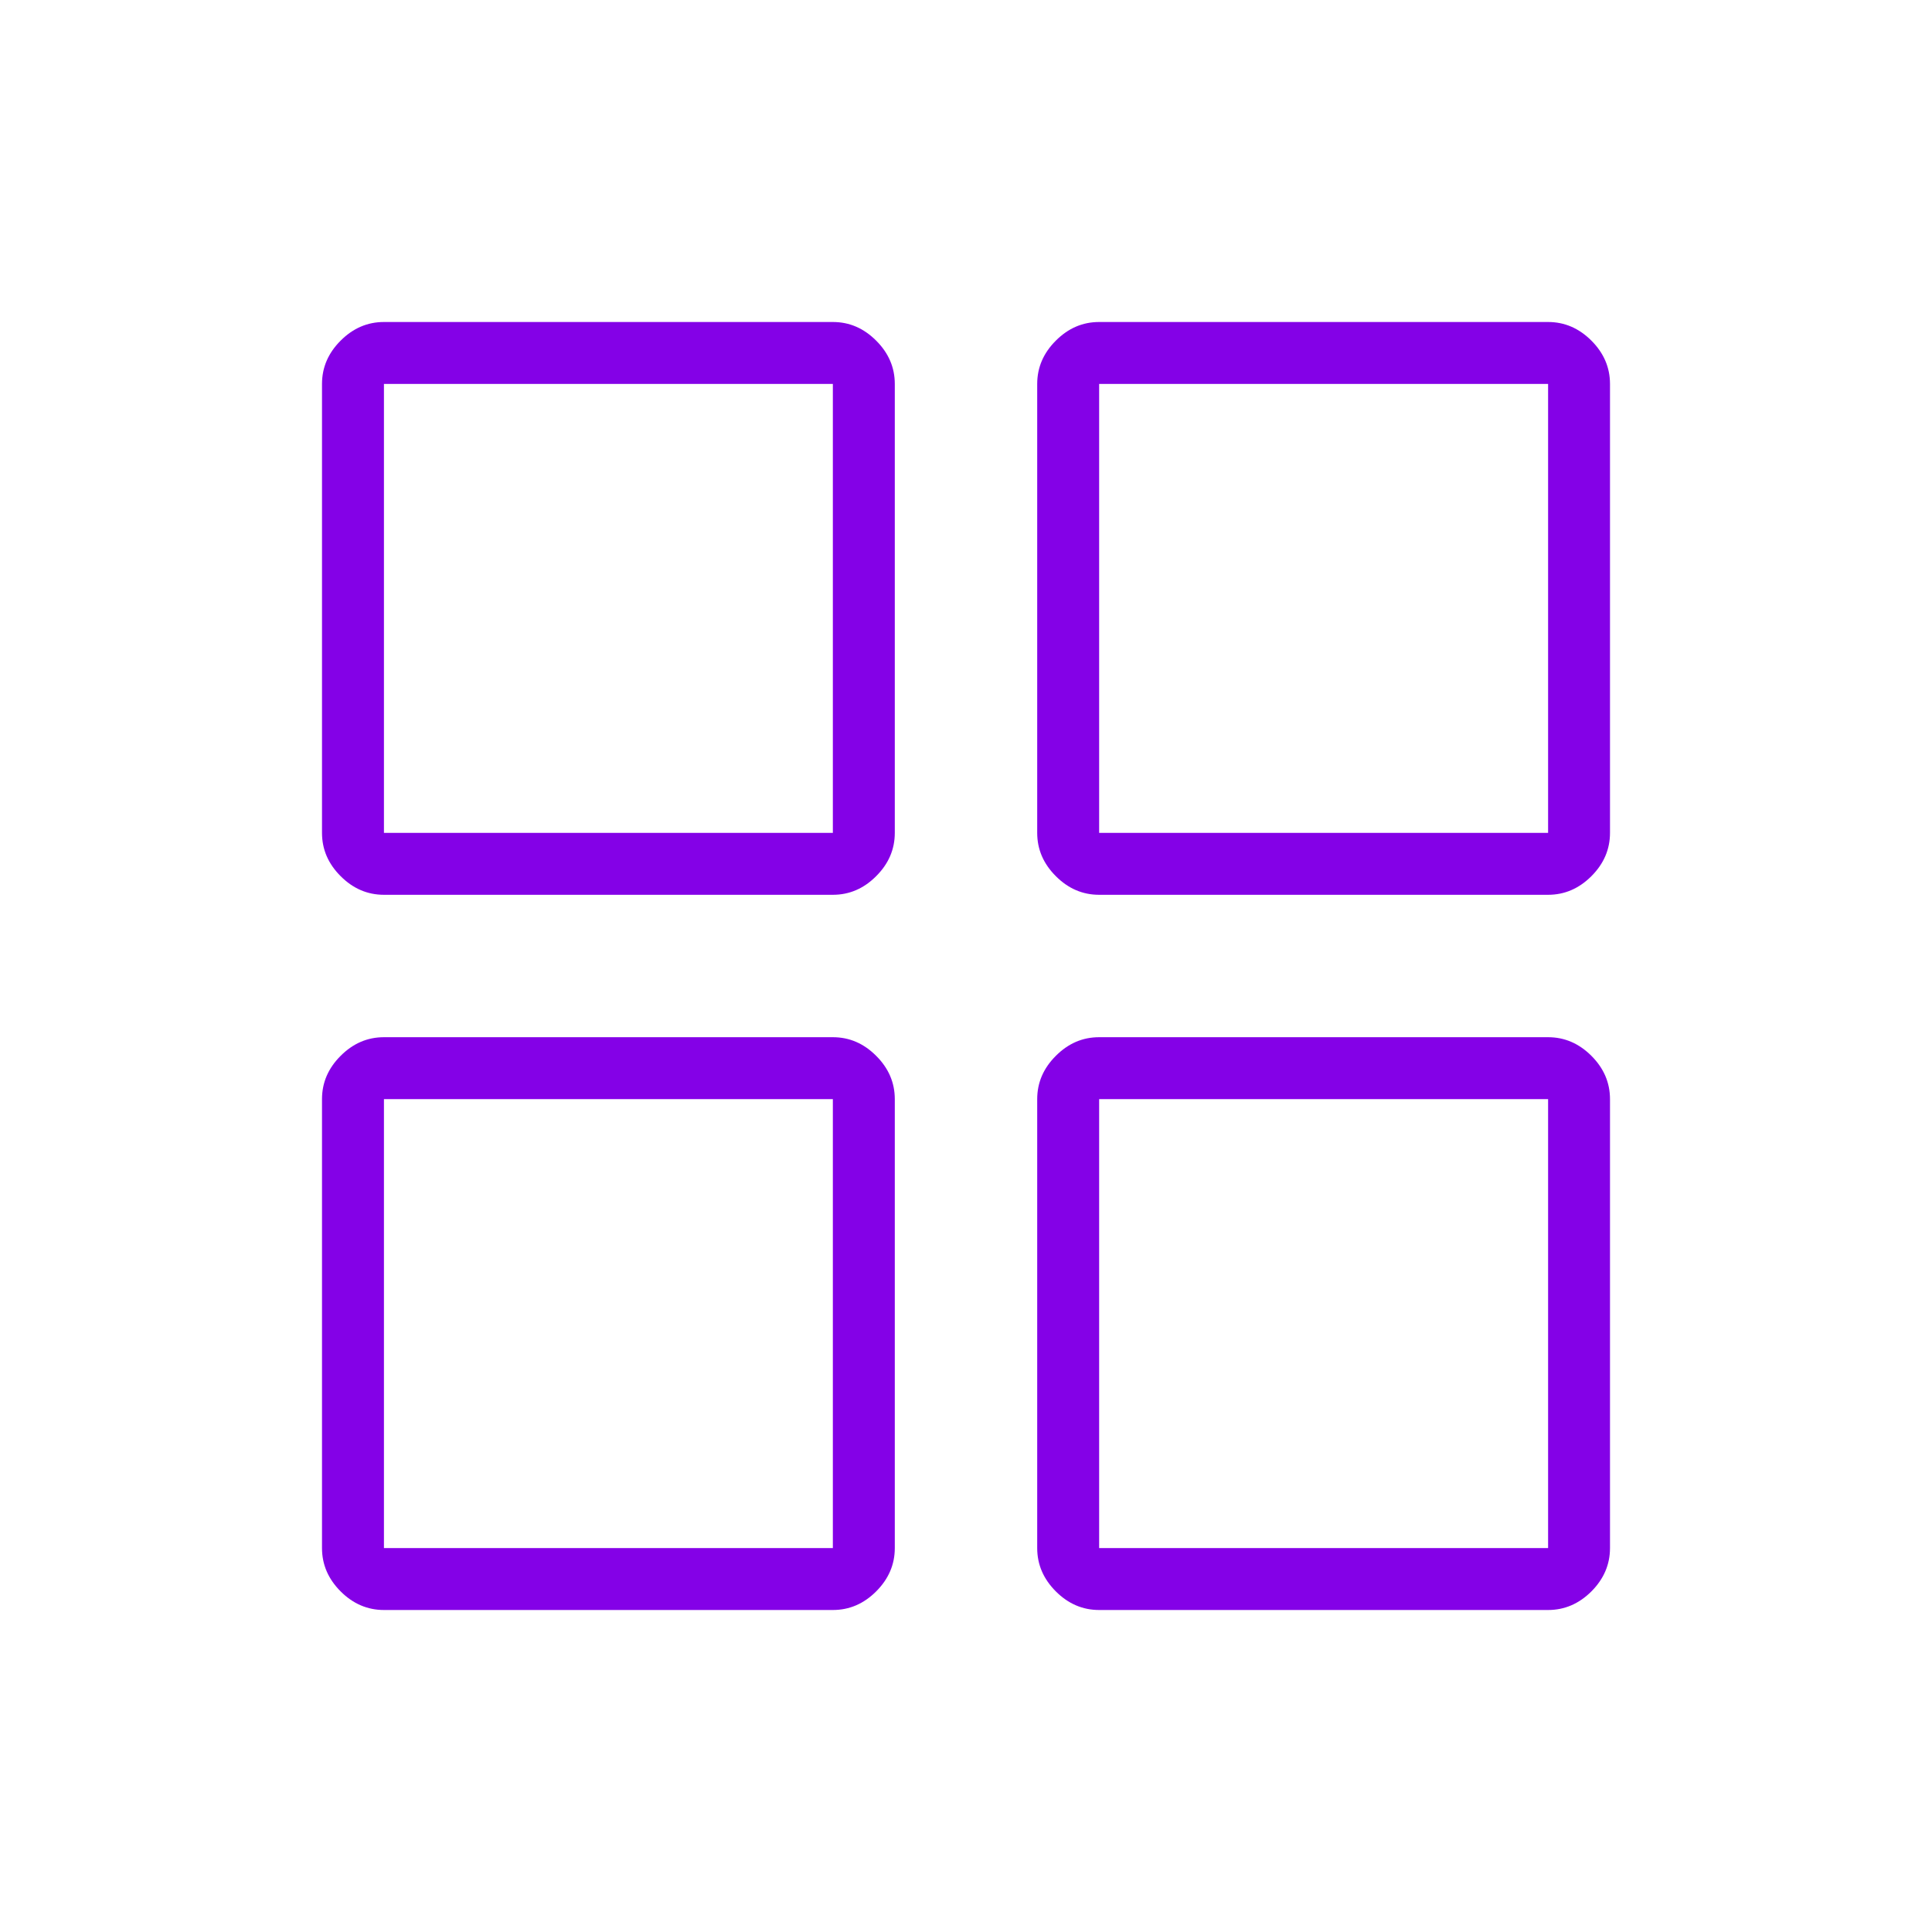 <svg width="48" height="48" viewBox="0 0 48 48" fill="none" xmlns="http://www.w3.org/2000/svg">
<path d="M9.539 22.231C9.13 22.231 8.771 22.077 8.463 21.768C8.154 21.46 8 21.102 8 20.692V9.539C8 9.13 8.154 8.771 8.463 8.463C8.771 8.154 9.13 8 9.539 8H20.692C21.102 8 21.46 8.154 21.768 8.463C22.077 8.771 22.231 9.13 22.231 9.539V20.692C22.231 21.102 22.077 21.46 21.768 21.768C21.46 22.077 21.102 22.231 20.692 22.231H9.539ZM9.539 40C9.13 40 8.771 39.846 8.463 39.538C8.154 39.229 8 38.87 8 38.462V27.308C8 26.898 8.154 26.54 8.463 26.232C8.771 25.923 9.13 25.769 9.539 25.769H20.692C21.102 25.769 21.46 25.923 21.768 26.232C22.077 26.54 22.231 26.898 22.231 27.308V38.462C22.231 38.87 22.077 39.229 21.768 39.538C21.46 39.846 21.102 40 20.692 40H9.539ZM27.308 22.231C26.898 22.231 26.54 22.077 26.232 21.768C25.923 21.46 25.769 21.102 25.769 20.692V9.539C25.769 9.13 25.923 8.771 26.232 8.463C26.54 8.154 26.898 8 27.308 8H38.462C38.87 8 39.229 8.154 39.538 8.463C39.846 8.771 40 9.13 40 9.539V20.692C40 21.102 39.846 21.46 39.538 21.768C39.229 22.077 38.87 22.231 38.462 22.231H27.308ZM27.308 40C26.898 40 26.54 39.846 26.232 39.538C25.923 39.229 25.769 38.87 25.769 38.462V27.308C25.769 26.898 25.923 26.54 26.232 26.232C26.54 25.923 26.898 25.769 27.308 25.769H38.462C38.87 25.769 39.229 25.923 39.538 26.232C39.846 26.54 40 26.898 40 27.308V38.462C40 38.87 39.846 39.229 39.538 39.538C39.229 39.846 38.87 40 38.462 40H27.308ZM9.539 20.692H20.692V9.539H9.539V20.692ZM27.308 20.692H38.462V9.539H27.308V20.692ZM27.308 38.462H38.462V27.308H27.308V38.462ZM9.539 38.462H20.692V27.308H9.539V38.462Z" fill="#8401E7"/>
</svg>
